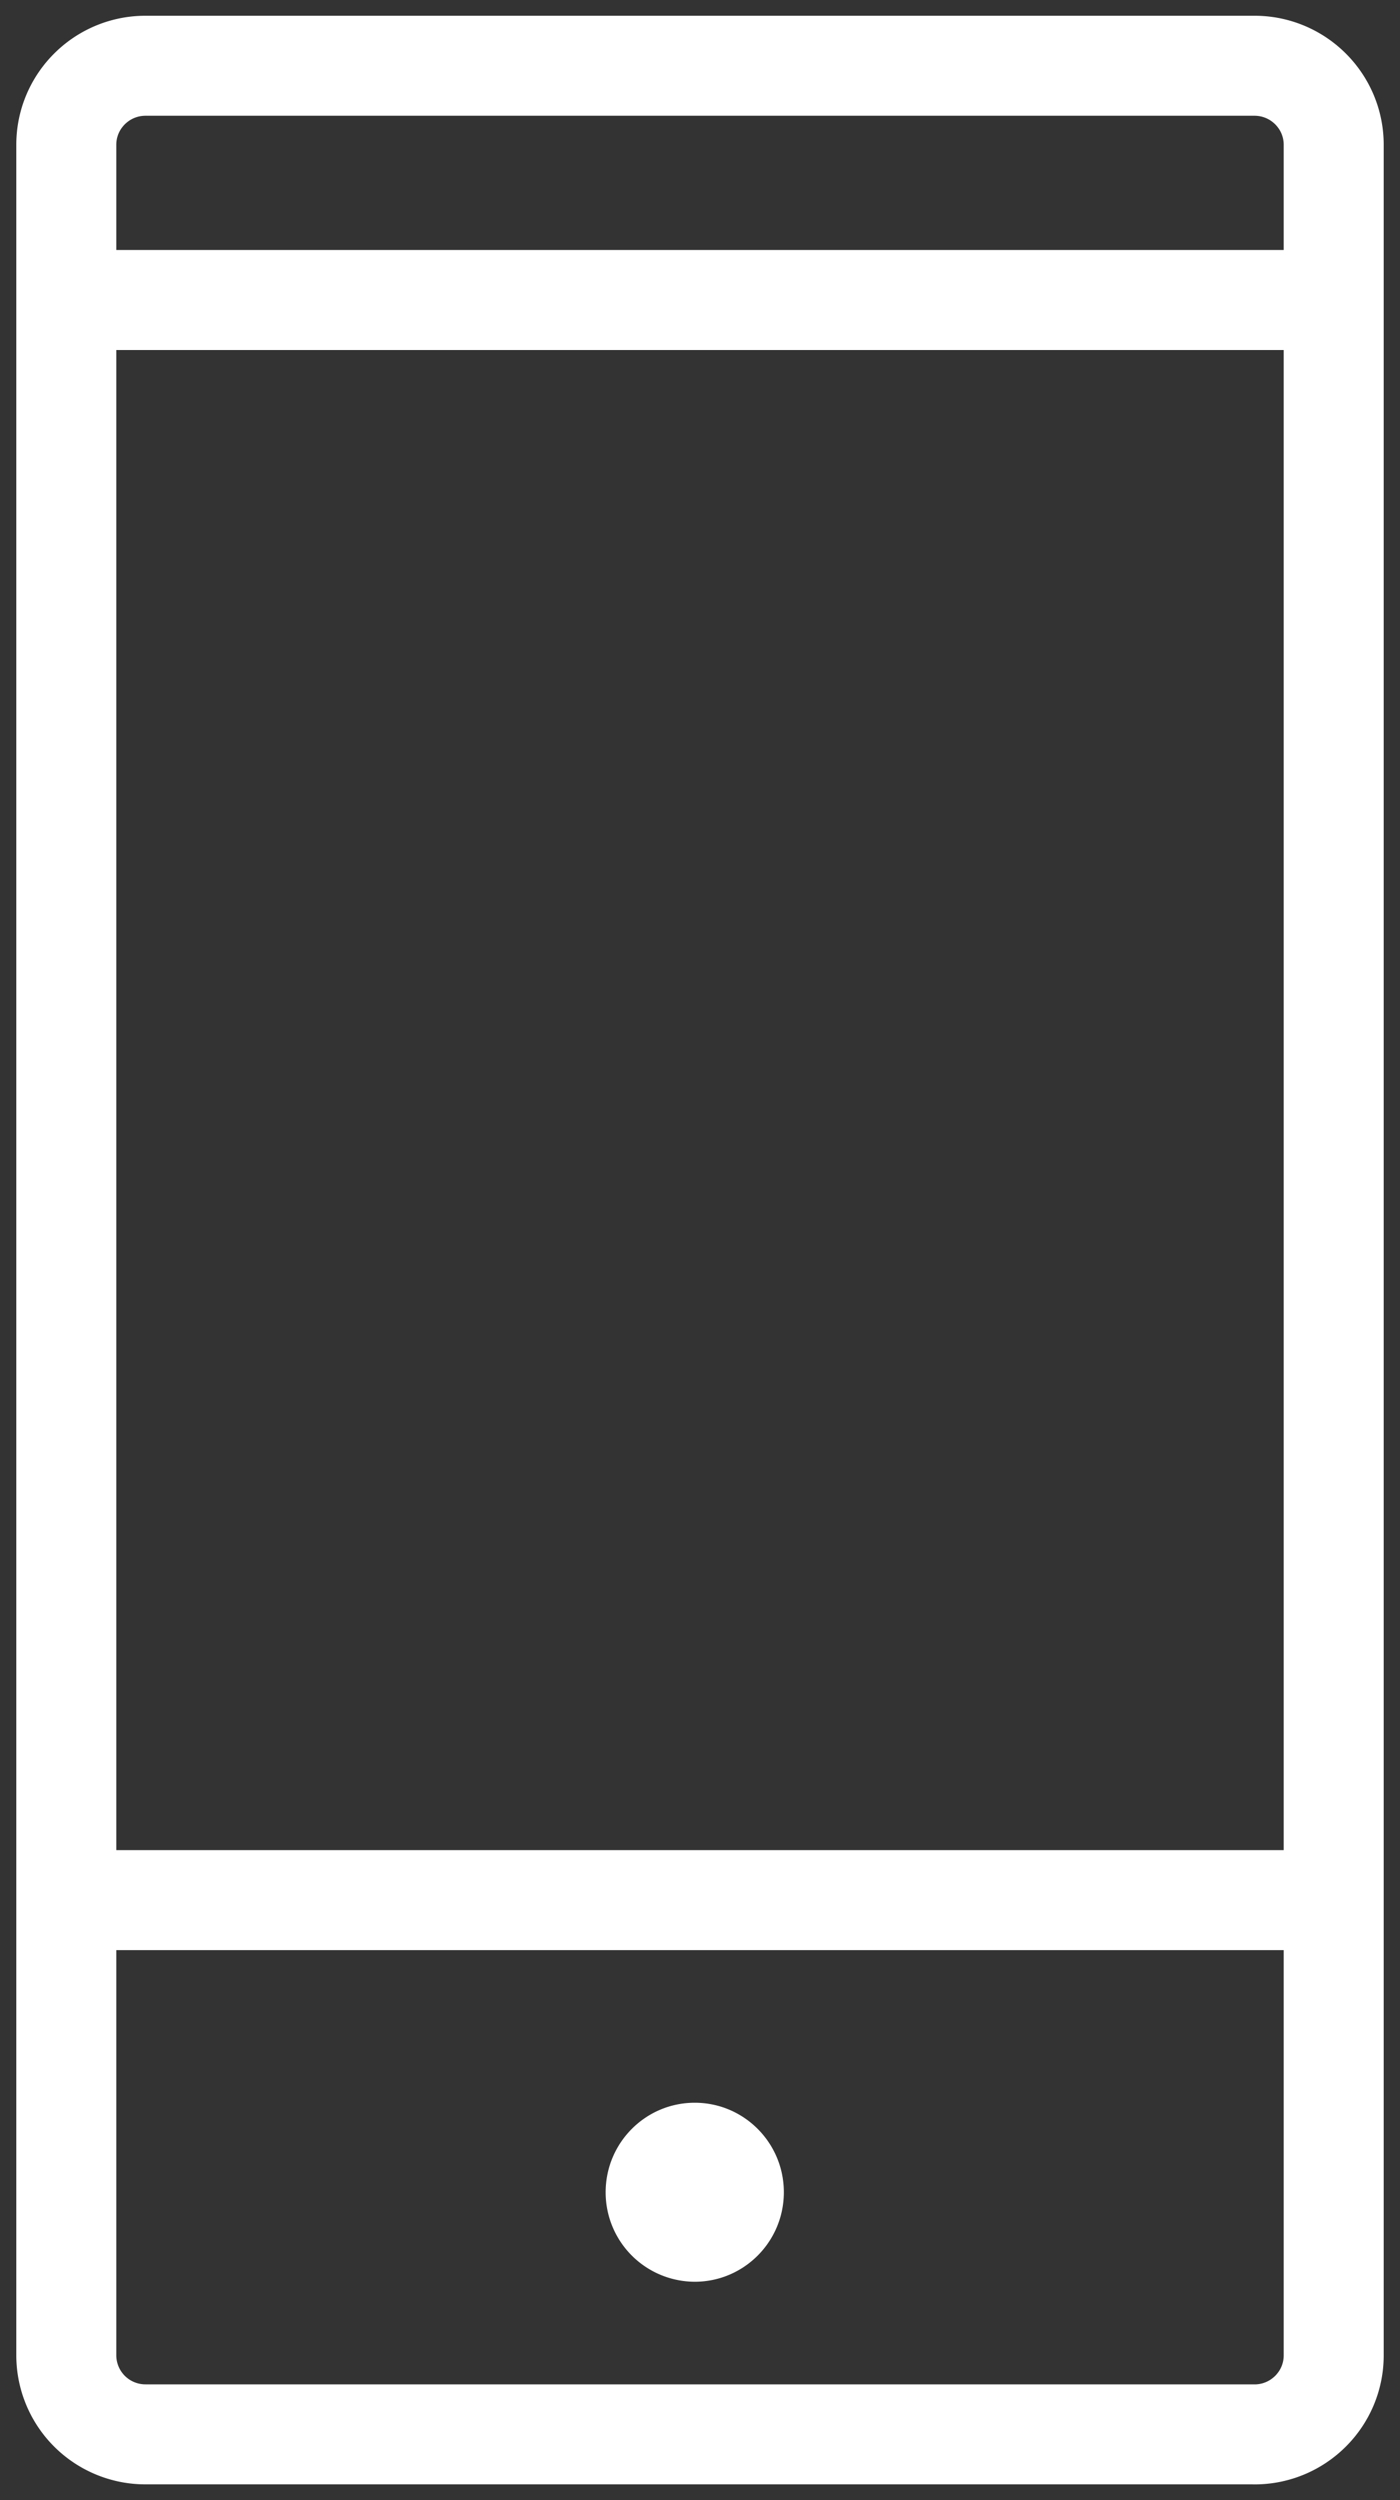 <svg xmlns="http://www.w3.org/2000/svg" width="28" height="50" viewBox="0 0 28 50">
    <rect x="0" y="0" width="28" height="50" fill="#333333" stroke="none"/>
    <g fill="none" fill-rule="evenodd">
        <path stroke="#FFF" stroke-linecap="round" stroke-linejoin="round" stroke-width="2" d="M25.09 48.684H2.91a1.582 1.582 0 0 1-1.584-1.579V2.895c0-.872.71-1.58 1.584-1.58h22.18c.874 0 1.584.708 1.584 1.58v44.21c0 .872-.71 1.58-1.584 1.58zM1.326 6h25.348M1.326 38h25.348"/>
        <path fill="#FFF" d="M13.895 45.632a1.787 1.787 0 0 1-1.782-1.79c0-.988.798-1.79 1.782-1.79s1.782.802 1.782 1.79-.798 1.79-1.782 1.79z"/>
    </g>
</svg>
